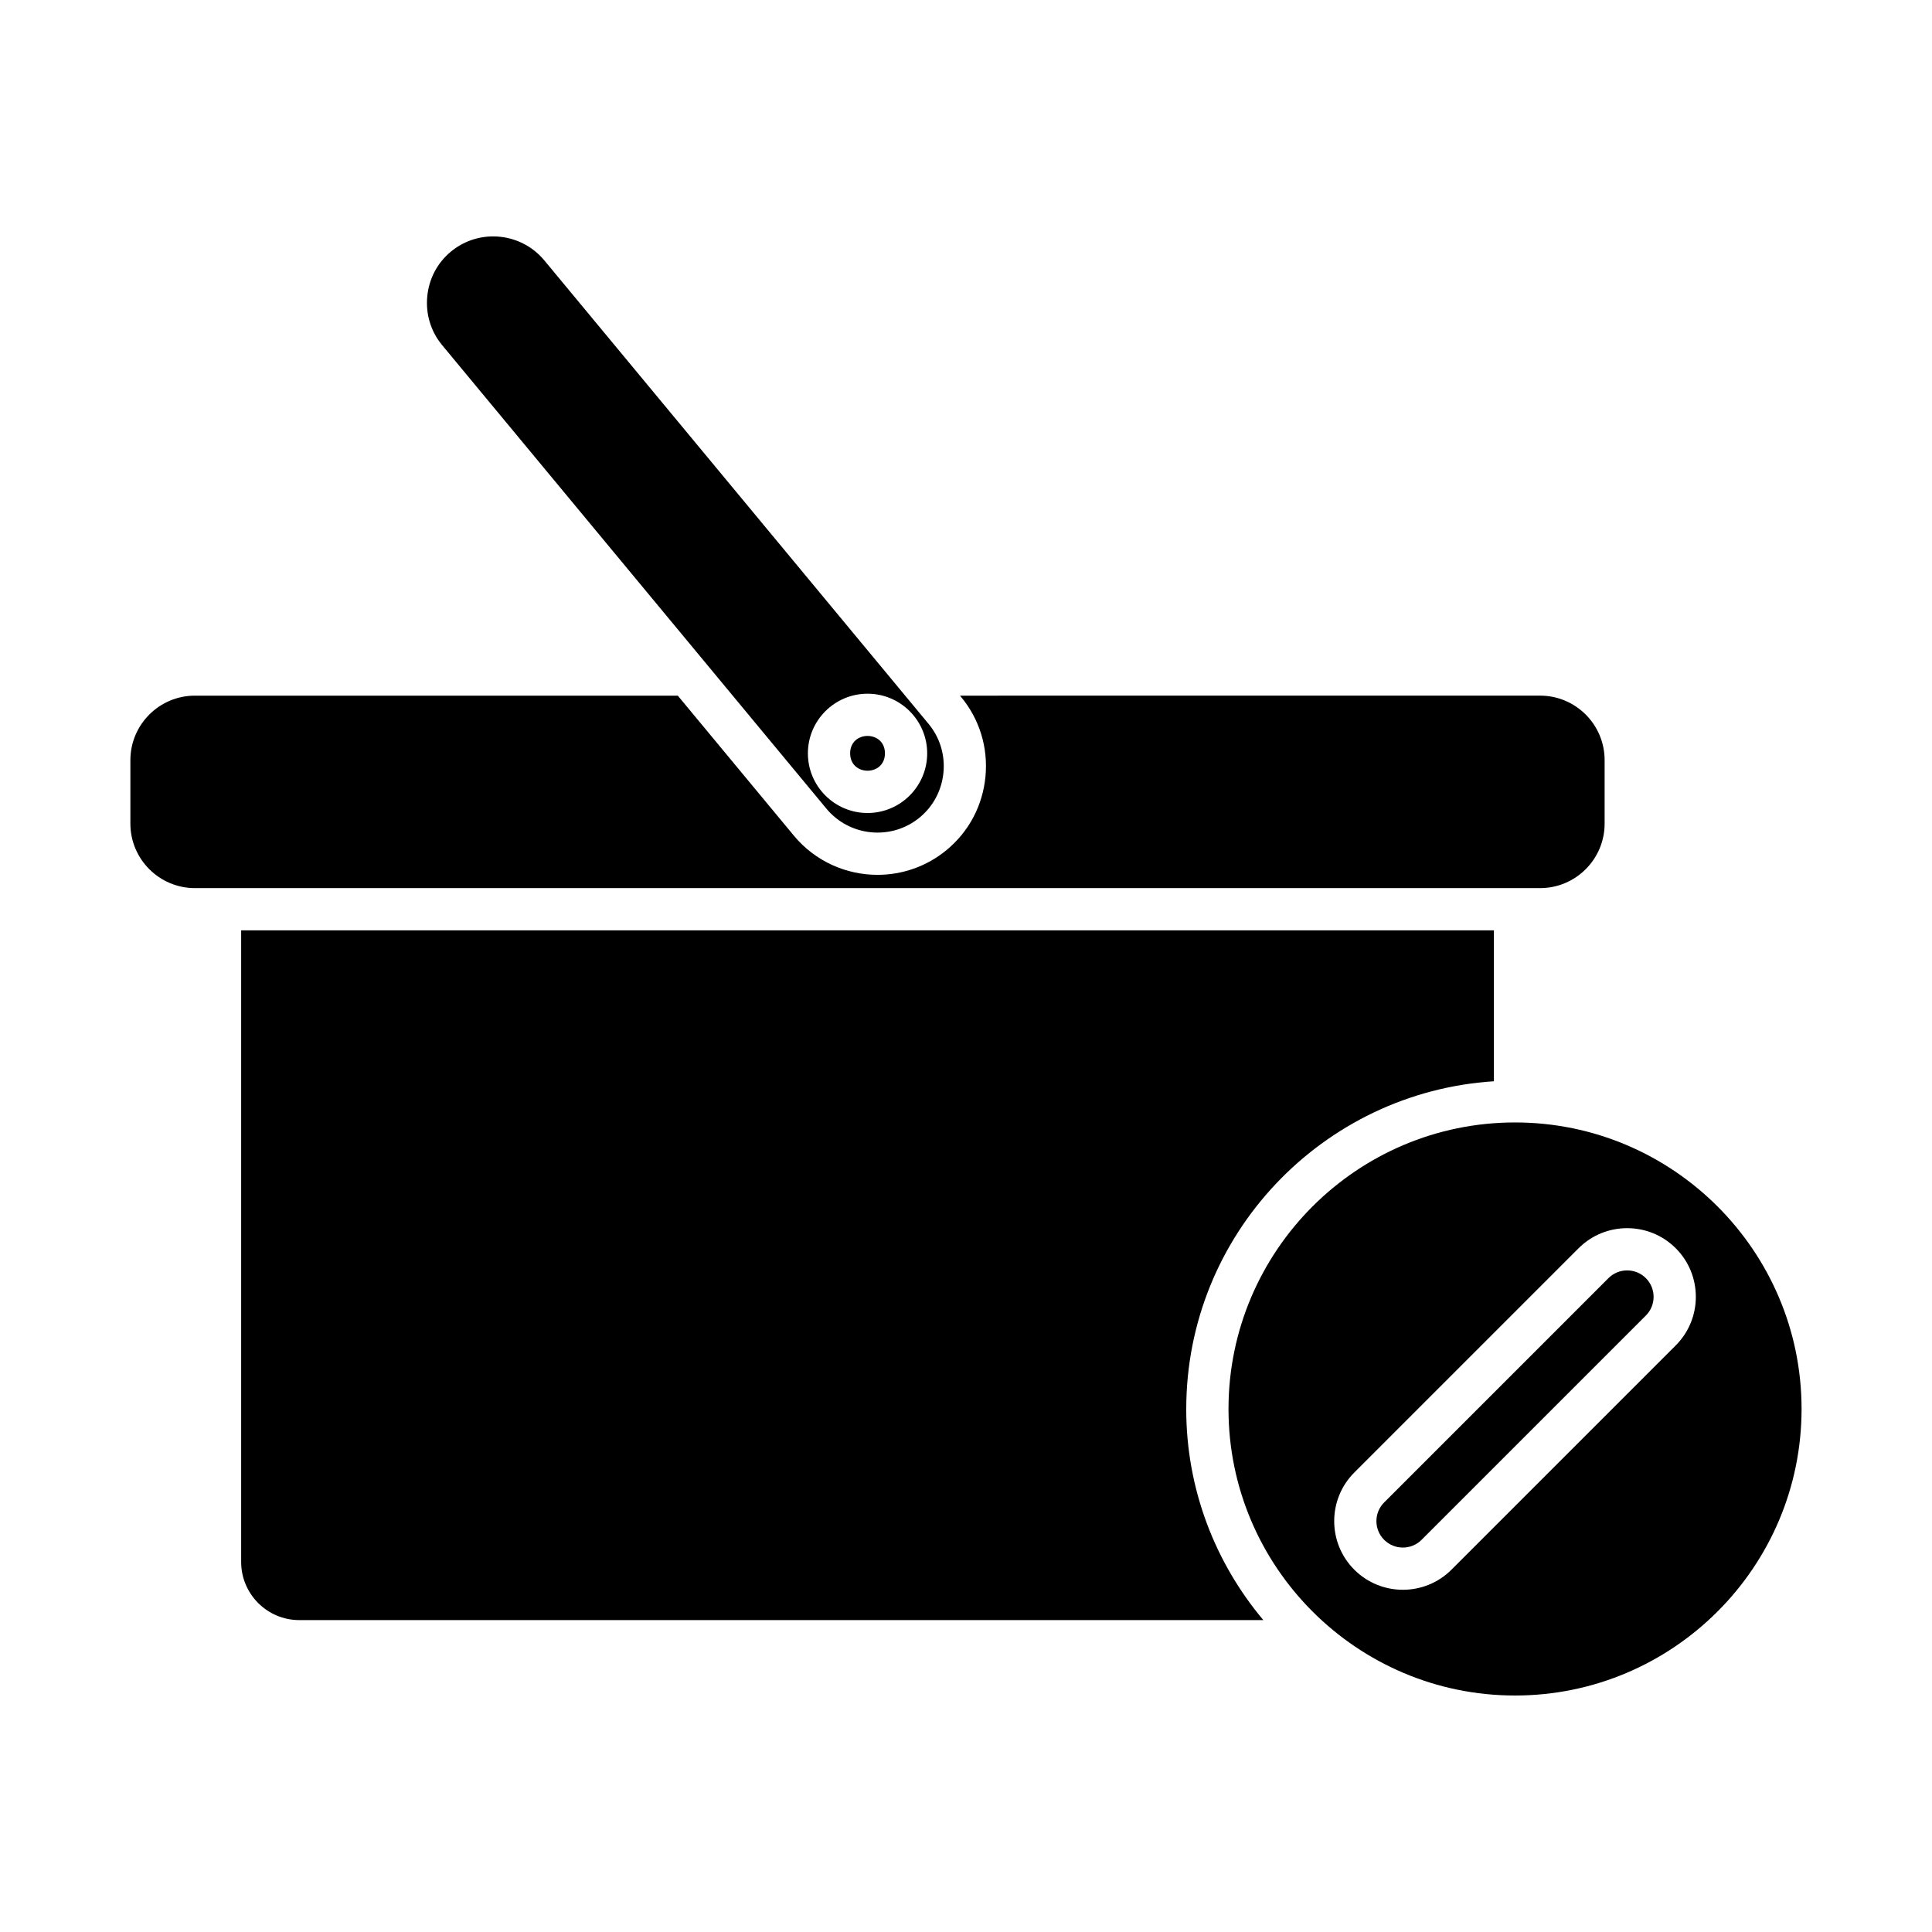 <?xml version="1.0" encoding="UTF-8"?>
<!-- Uploaded to: ICON Repo, www.iconrepo.com, Generator: ICON Repo Mixer Tools -->
<svg fill="#000000" width="800px" height="800px" version="1.1" viewBox="144 144 512 512" xmlns="http://www.w3.org/2000/svg">
 <g>
  <path d="m195.66 379.36h356.48c9.43 0 17.102-7.668 17.102-17.102v-16.805c0-9.43-7.668-17.102-17.102-17.102l-153.73 0.004 0.281 0.34c4.894 5.906 7.188 13.379 6.473 21.051-0.723 7.676-4.363 14.598-10.262 19.484-5.363 4.445-11.875 6.613-18.348 6.613-8.277 0-16.5-3.547-22.184-10.402l-30.746-37.086h-127.97c-9.43 0-17.102 7.668-17.102 17.102v16.805c0.004 9.43 7.672 17.098 17.102 17.098z"/>
  <path d="m458.37 517.39c0-46.152 36.102-83.934 81.531-86.844v-40h-331.99v167.39c0 8.496 6.91 15.406 15.406 15.406h255.48c-12.73-15.152-20.434-34.66-20.434-55.953z"/>
  <path d="m274.69 206.65c-3.957 0-7.93 1.324-11.207 4.039-3.598 2.984-5.82 7.211-6.258 11.91-0.441 4.695 0.961 9.262 3.941 12.859l101.83 122.83c6.195 7.469 17.297 8.508 24.766 2.324 3.602-2.984 5.82-7.215 6.266-11.91 0.438-4.695-0.961-9.262-3.941-12.859l-101.83-122.83c-3.477-4.195-8.5-6.363-13.562-6.363zm99.215 121.19c8.719 0 15.809 7.09 15.809 15.805 0 8.719-7.09 15.809-15.809 15.809-8.715 0-15.805-7.09-15.805-15.809 0-8.715 7.09-15.805 15.805-15.805z"/>
  <path d="m378.52 343.64c0 6.148-9.223 6.148-9.223 0 0-6.148 9.223-6.148 9.223 0"/>
  <path d="m575.21 480.67c-1.793 0-3.59 0.684-4.957 2.051l-59.438 59.438c-2.734 2.734-2.734 7.18 0 9.91 2.734 2.734 7.184 2.734 9.918 0l59.438-59.438c2.734-2.734 2.734-7.18 0-9.91-1.367-1.367-3.168-2.051-4.961-2.051z"/>
  <path d="m545.5 441.46c-41.871 0-75.934 34.062-75.934 75.934 0 41.871 34.062 75.934 75.934 75.934s75.934-34.062 75.934-75.934c0-41.871-34.066-75.934-75.934-75.934zm42.59 59.082-59.438 59.441c-3.547 3.547-8.211 5.324-12.875 5.324-4.664 0-9.324-1.777-12.875-5.324-7.098-7.098-7.098-18.648 0-25.742l59.438-59.441c7.098-7.098 18.652-7.098 25.75 0 7.098 7.094 7.098 18.648 0 25.742z"/>
 </g>
</svg>